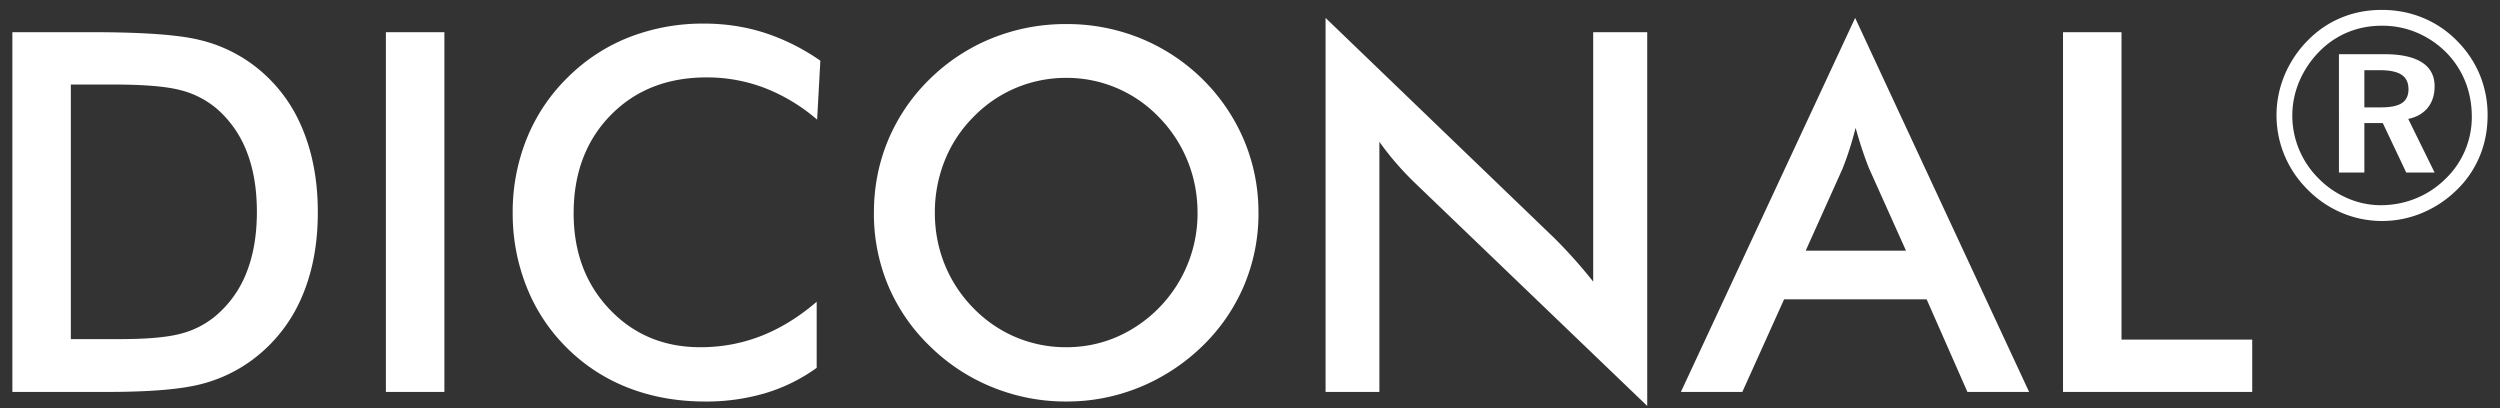 <svg xmlns="http://www.w3.org/2000/svg" width="1010" height="165">
  <rect width="100%" height="100%" fill="#333333" stroke="none"/>
  <g fill="#FFF">
    <path d="M5 158.34V13h31.87c20.71 0 35.29 1.04 43.73 3.13a59.04 59.04 0 0 1 22.19 10.47 60.75 60.75 0 0 1 19.1 24.72c4.34 10.06 6.51 21.55 6.51 34.45 0 12.9-2.17 24.34-6.5 34.3a61.7 61.7 0 0 1-19.11 24.67 59.3 59.3 0 0 1-21.7 10.48c-8.1 2.08-20.73 3.12-37.87 3.12H5zM28.63 137h19.85c10.92 0 19.11-.73 24.57-2.19a35.9 35.9 0 0 0 14.25-7.34 43.7 43.7 0 0 0 12.36-17.52c2.75-6.99 4.12-15.11 4.12-24.38 0-9.26-1.37-17.39-4.12-24.37A43.75 43.75 0 0 0 87.3 43.68a36.6 36.6 0 0 0-14.74-7.35c-5.73-1.46-14.68-2.18-26.86-2.18H28.62V137zM155.9 158.34V13h23.63v145.34H155.9zM330.13 48.34a72.71 72.71 0 0 0-21.2-12.8 65.23 65.23 0 0 0-23.47-4.27c-15.88 0-28.8 5.1-38.77 15.28-9.96 10.2-14.94 23.4-14.94 39.62 0 15.68 4.84 28.62 14.54 38.81 9.7 10.2 21.93 15.3 36.69 15.3 8.6 0 16.79-1.53 24.56-4.57 7.78-3.05 15.24-7.65 22.4-13.8v26.7a69.77 69.77 0 0 1-20.76 10.23 83.98 83.98 0 0 1-24.32 3.37c-11.12 0-21.4-1.82-30.83-5.46a71.62 71.62 0 0 1-24.87-16.08 71.55 71.55 0 0 1-16.33-24.57 79.76 79.76 0 0 1-5.7-30.13 79 79 0 0 1 5.7-30.03 72.44 72.44 0 0 1 16.53-24.67 72.85 72.85 0 0 1 24.82-16.23 81.96 81.96 0 0 1 30.28-5.51c8.54 0 16.68 1.24 24.42 3.72a85.56 85.56 0 0 1 22.54 11.27l-1.3 23.82zM508.43 85.97a74.7 74.7 0 0 1-5.8 29.29 74.39 74.39 0 0 1-16.93 24.62 79.54 79.54 0 0 1-25.32 16.58 77.53 77.53 0 0 1-29.59 5.75 78.5 78.5 0 0 1-29.93-5.8 77.13 77.13 0 0 1-25.16-16.53 73.95 73.95 0 0 1-16.88-24.52 75.07 75.07 0 0 1-5.76-29.39c0-10.4 1.92-20.19 5.76-29.39a74.77 74.77 0 0 1 16.88-24.72 76.97 76.97 0 0 1 25.21-16.48 79.42 79.42 0 0 1 29.88-5.66 78.8 78.8 0 0 1 29.74 5.66 77.15 77.15 0 0 1 25.17 16.48 76.41 76.41 0 0 1 16.92 24.87 74.8 74.8 0 0 1 5.8 29.24zm-24.62 0c0-7.35-1.34-14.33-4.02-20.95a54.3 54.3 0 0 0-11.57-17.67 51.57 51.57 0 0 0-37.43-15.89 52.13 52.13 0 0 0-20.4 4.07 52.05 52.05 0 0 0-17.22 11.82 52.6 52.6 0 0 0-11.52 17.57 56.17 56.17 0 0 0-3.97 21.05c0 7.35 1.33 14.3 3.97 20.85a53.94 53.94 0 0 0 11.52 17.57 52.13 52.13 0 0 0 17.18 11.82 52 52 0 0 0 20.45 4.07c7.08 0 13.81-1.36 20.2-4.07a54.45 54.45 0 0 0 32.81-50.24zM535.53 158.34V7.24l92.33 88.86a199.63 199.63 0 0 1 15.79 17.67V13h21.83v151l-94.21-90.44a126.88 126.88 0 0 1-7.3-7.74 112.98 112.98 0 0 1-6.7-8.54v101.06h-21.74zM794.84 158.34l-16.48-37.42h-57.58l-16.88 37.42h-24.82l70.4-151.1 70.28 151.1h-24.92zm-65.32-57.08h40.5L755.13 68.1c-.86-2.12-1.75-4.55-2.68-7.3-.93-2.75-1.85-5.8-2.78-9.18a131.12 131.12 0 0 1-5.26 16.48l-14.9 33.16zM833.46 158.34V13h23.63v124.2h52.81v21.14h-76.44zM962.3 4c5.88 0 11.43 1.08 16.62 3.23a41.22 41.22 0 0 1 13.94 9.51 41.98 41.98 0 0 1 9.03 13.62 42.52 42.52 0 0 1 3.1 16.22c0 5.88-1.05 11.4-3.19 16.54a40.55 40.55 0 0 1-9.31 13.65 44.04 44.04 0 0 1-14 9.28 41.88 41.88 0 0 1-32.46-.08 42.86 42.86 0 0 1-13.92-9.55 42.4 42.4 0 0 1-9.21-13.76 42.1 42.1 0 0 1 .13-32.45 44.04 44.04 0 0 1 9.54-14.11c4-4 8.49-7 13.52-9.04C951.1 5.01 956.5 4 962.31 4zm.06 6.39c-4.95 0-9.53.87-13.79 2.61a34.69 34.69 0 0 0-11.48 7.73 38.96 38.96 0 0 0-8.14 12.06 35.46 35.46 0 0 0-.14 27.55 35.88 35.88 0 0 0 7.82 11.68 36.45 36.45 0 0 0 11.71 8.04 33.54 33.54 0 0 0 13.44 2.84c5 0 9.7-.92 14.16-2.72a36.45 36.45 0 0 0 12.04-7.93 34.52 34.52 0 0 0 10.63-25.03c0-5.1-.88-9.84-2.62-14.23a35.6 35.6 0 0 0-7.72-11.8 37.16 37.16 0 0 0-11.93-8.04 35.7 35.7 0 0 0-13.98-2.76zM944.93 21.9h18.4c6.66 0 11.69 1.1 15.12 3.3 3.41 2.18 5.13 5.4 5.13 9.66 0 3.49-.92 6.38-2.77 8.67-1.84 2.28-4.47 3.79-7.88 4.52l10.65 21.66h-11.46l-9.48-20h-7.44v20h-10.27V21.9zm10.27 6.46v15.02h6.74c3.86 0 6.67-.58 8.45-1.75 1.76-1.18 2.64-3.03 2.64-5.56 0-2.65-.91-4.6-2.76-5.84-1.84-1.24-4.79-1.87-8.79-1.87h-6.28z"/>
  </g>
</svg>
